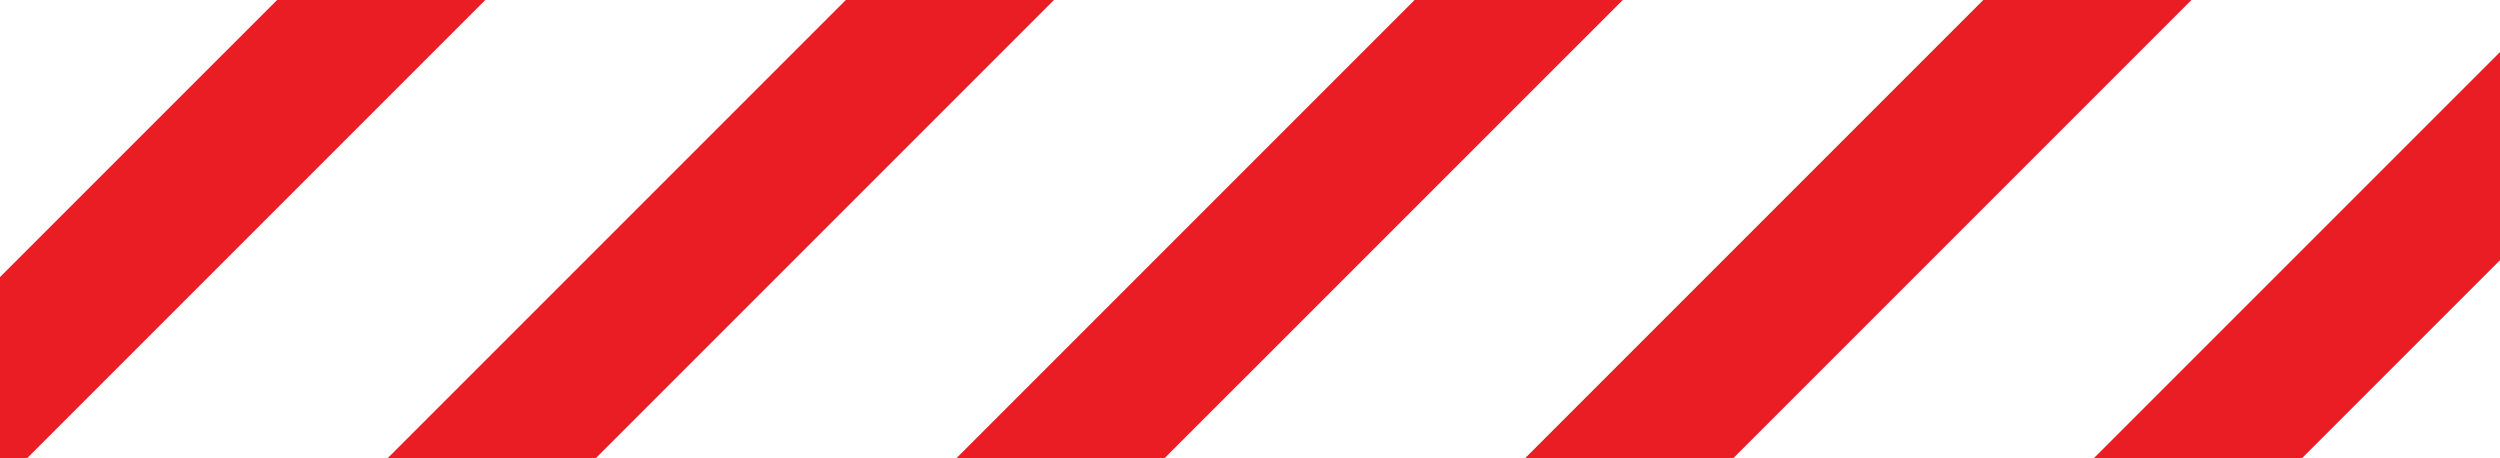 <svg width="60" height="11" viewBox="0 0 60 11" fill="none" xmlns="http://www.w3.org/2000/svg">
<g clip-path="url(#clip0_997_42624)">
<path fill-rule="evenodd" clip-rule="evenodd" d="M-261.343 0H-269V7.657L-261.343 0ZM-269 16.31L-252.69 0H-247.694L-269 21.306V16.31ZM-265.869 26.828H-260.872L-234.044 0H-239.04L-265.869 26.828ZM-225.391 0L-252.219 26.828H-247.223L-220.395 0H-225.391ZM-211.741 0L-238.57 26.828H-233.573L-206.745 0H-211.741ZM-198.092 0L-224.92 26.828H-219.924L-193.096 0H-198.092ZM-184.442 0L-211.271 26.828H-206.274L-179.446 0H-184.442ZM-170.793 0L-197.621 26.828H-192.625L-165.797 0H-170.793ZM-157.143 0L-183.972 26.828H-178.975L-152.147 0H-157.143ZM-143.494 0L-170.322 26.828H-165.326L-138.498 0H-143.494ZM-129.844 0L-156.673 26.828H-151.676L-124.848 0H-129.844ZM-116.195 0L-143.023 26.828H-138.027L-111.199 0H-116.195ZM-102.545 0L-129.374 26.828H-124.377L-97.549 0H-102.545ZM-88.896 0L-115.724 26.828H-110.728L-83.9 0H-88.896ZM-75.246 0L-102.075 26.828H-97.078L-70.25 0H-75.246ZM-61.597 0L-88.425 26.828H-83.429L-56.601 0H-61.597ZM-47.947 0L-74.776 26.828H-69.779L-42.951 0H-47.947ZM-34.298 0L-61.126 26.828H-56.13L-29.302 0H-34.298ZM-20.648 0L-47.477 26.828H-42.48L-15.652 0H-20.648ZM-6.999 0L-33.827 26.828H-28.831L-2.003 0H-6.999ZM6.651 0L-20.178 26.828H-15.181L11.647 0H6.651ZM20.3 0L-6.528 26.828H-1.532L25.296 0H20.3ZM33.95 0L7.121 26.828H12.117L38.946 0H33.95ZM47.599 0L20.771 26.828H25.767L52.595 0H47.599ZM60 1.249L34.42 26.828H39.416L60 6.245V1.249ZM60 14.898L48.07 26.828H53.066L60 19.894V14.898Z" fill="#EA1C24"/>
</g>
<defs>
<clipPath id="clip0_997_42624">
<rect width="60" height="11" fill="white"/>
</clipPath>
</defs>
</svg>

